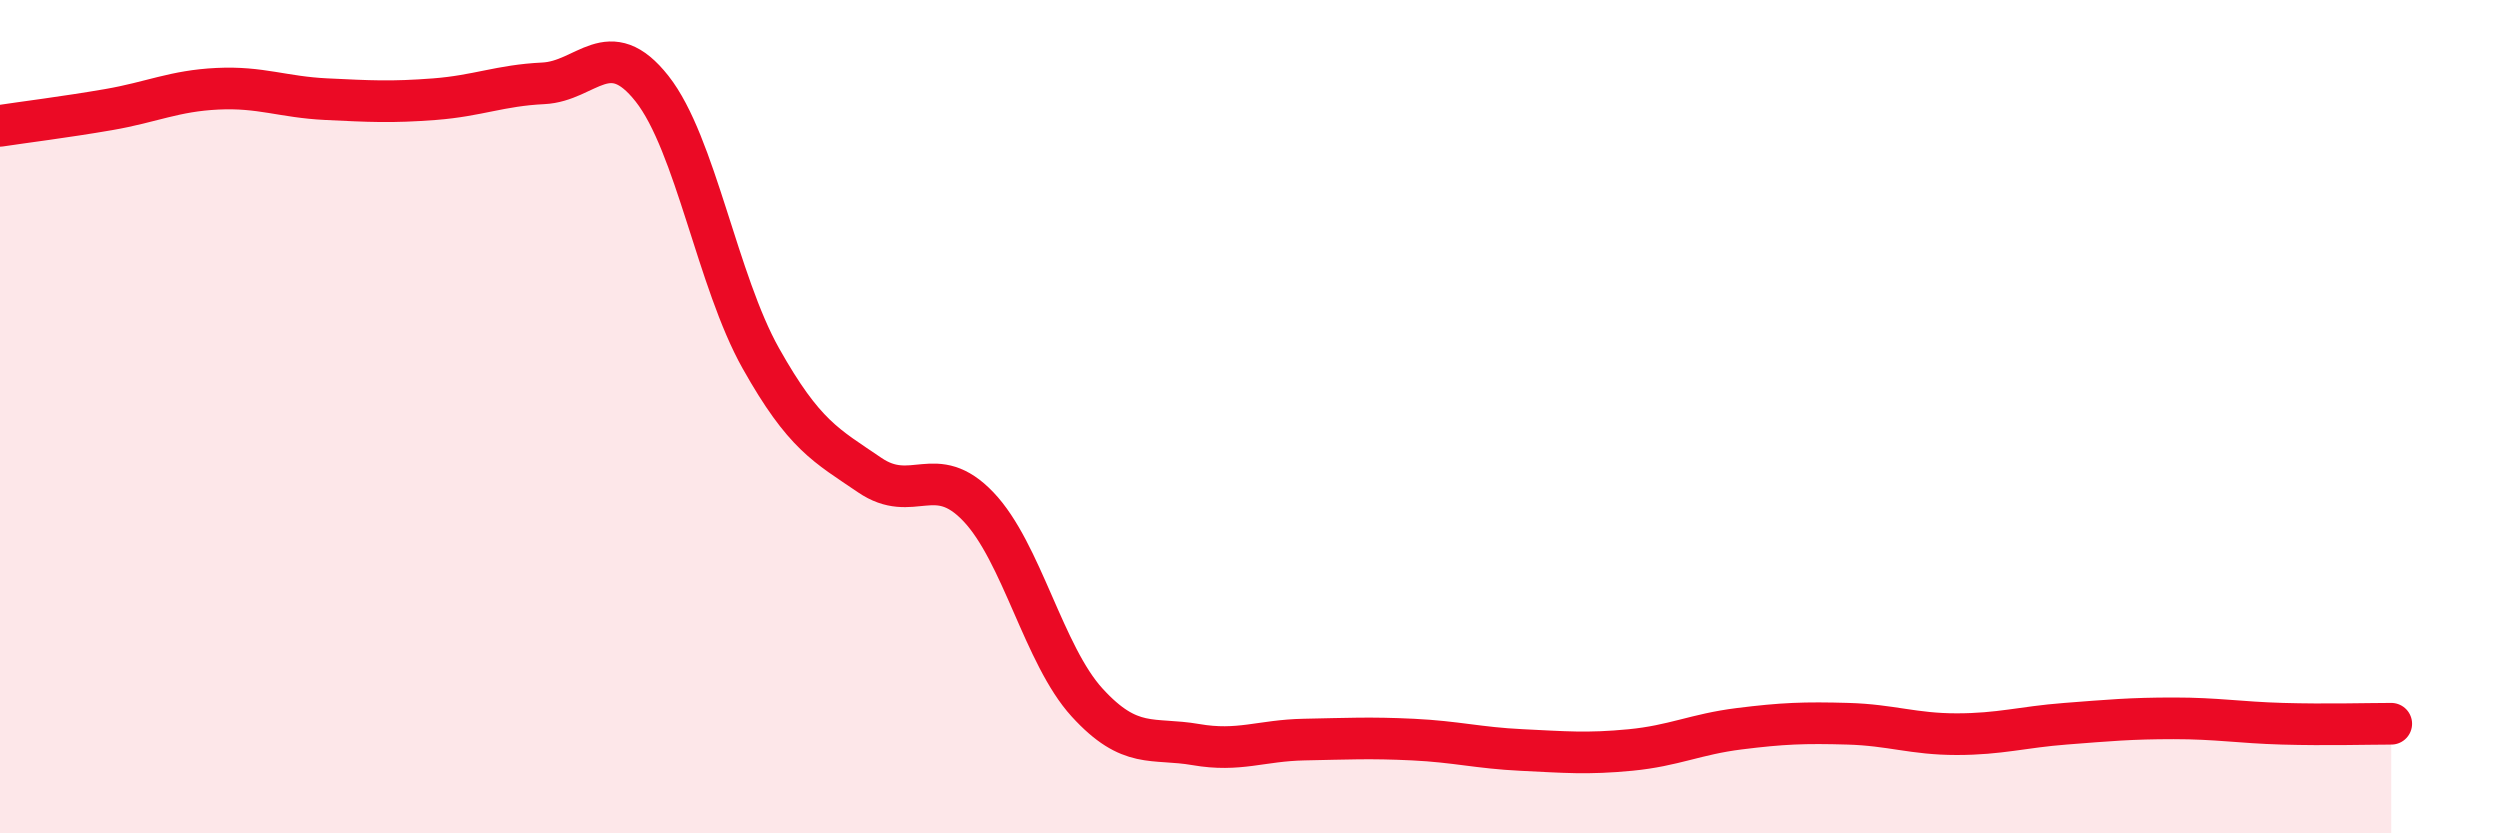 
    <svg width="60" height="20" viewBox="0 0 60 20" xmlns="http://www.w3.org/2000/svg">
      <path
        d="M 0,3.02 C 0.52,2.94 1.57,2.81 2.61,2.63 C 3.65,2.45 4.18,2.18 5.22,2.13 C 6.26,2.08 6.79,2.33 7.83,2.38 C 8.87,2.43 9.39,2.46 10.43,2.38 C 11.47,2.3 12,2.05 13.04,2 C 14.08,1.95 14.61,0.81 15.65,2.13 C 16.69,3.45 17.22,6.75 18.26,8.6 C 19.3,10.45 19.83,10.69 20.87,11.4 C 21.91,12.11 22.44,11.07 23.48,12.16 C 24.52,13.25 25.05,15.72 26.09,16.86 C 27.13,18 27.66,17.69 28.7,17.87 C 29.74,18.05 30.26,17.77 31.3,17.75 C 32.34,17.73 32.87,17.7 33.91,17.75 C 34.95,17.8 35.48,17.95 36.52,18 C 37.56,18.05 38.09,18.1 39.13,18 C 40.17,17.9 40.7,17.62 41.74,17.49 C 42.78,17.36 43.31,17.34 44.35,17.37 C 45.39,17.4 45.92,17.62 46.96,17.62 C 48,17.62 48.53,17.45 49.57,17.37 C 50.61,17.29 51.13,17.24 52.17,17.24 C 53.21,17.24 53.74,17.34 54.78,17.37 C 55.82,17.4 56.87,17.37 57.39,17.37L57.39 20L0 20Z"
        fill="#EB0A25"
        opacity="0.1"
        stroke-linecap="round"
        stroke-linejoin="round"
      />
      <path
        d="M 0,3.02 C 0.52,2.94 1.57,2.81 2.61,2.63 C 3.65,2.45 4.18,2.18 5.22,2.13 C 6.26,2.08 6.79,2.33 7.83,2.38 C 8.87,2.43 9.39,2.46 10.43,2.38 C 11.47,2.3 12,2.05 13.04,2 C 14.08,1.95 14.61,0.81 15.65,2.13 C 16.69,3.45 17.22,6.75 18.26,8.6 C 19.3,10.45 19.83,10.69 20.87,11.4 C 21.91,12.11 22.44,11.07 23.48,12.16 C 24.52,13.25 25.05,15.72 26.09,16.86 C 27.13,18 27.66,17.69 28.7,17.87 C 29.74,18.05 30.26,17.77 31.3,17.75 C 32.34,17.73 32.87,17.7 33.91,17.75 C 34.95,17.8 35.48,17.95 36.52,18 C 37.56,18.05 38.09,18.1 39.13,18 C 40.17,17.9 40.7,17.62 41.74,17.49 C 42.78,17.36 43.31,17.34 44.35,17.37 C 45.39,17.4 45.92,17.62 46.96,17.62 C 48,17.62 48.53,17.45 49.57,17.37 C 50.61,17.29 51.13,17.24 52.17,17.24 C 53.21,17.24 53.74,17.34 54.78,17.37 C 55.82,17.4 56.87,17.37 57.39,17.37"
        stroke="#EB0A25"
        stroke-width="1"
        fill="none"
        stroke-linecap="round"
        stroke-linejoin="round"
      />
    </svg>
  